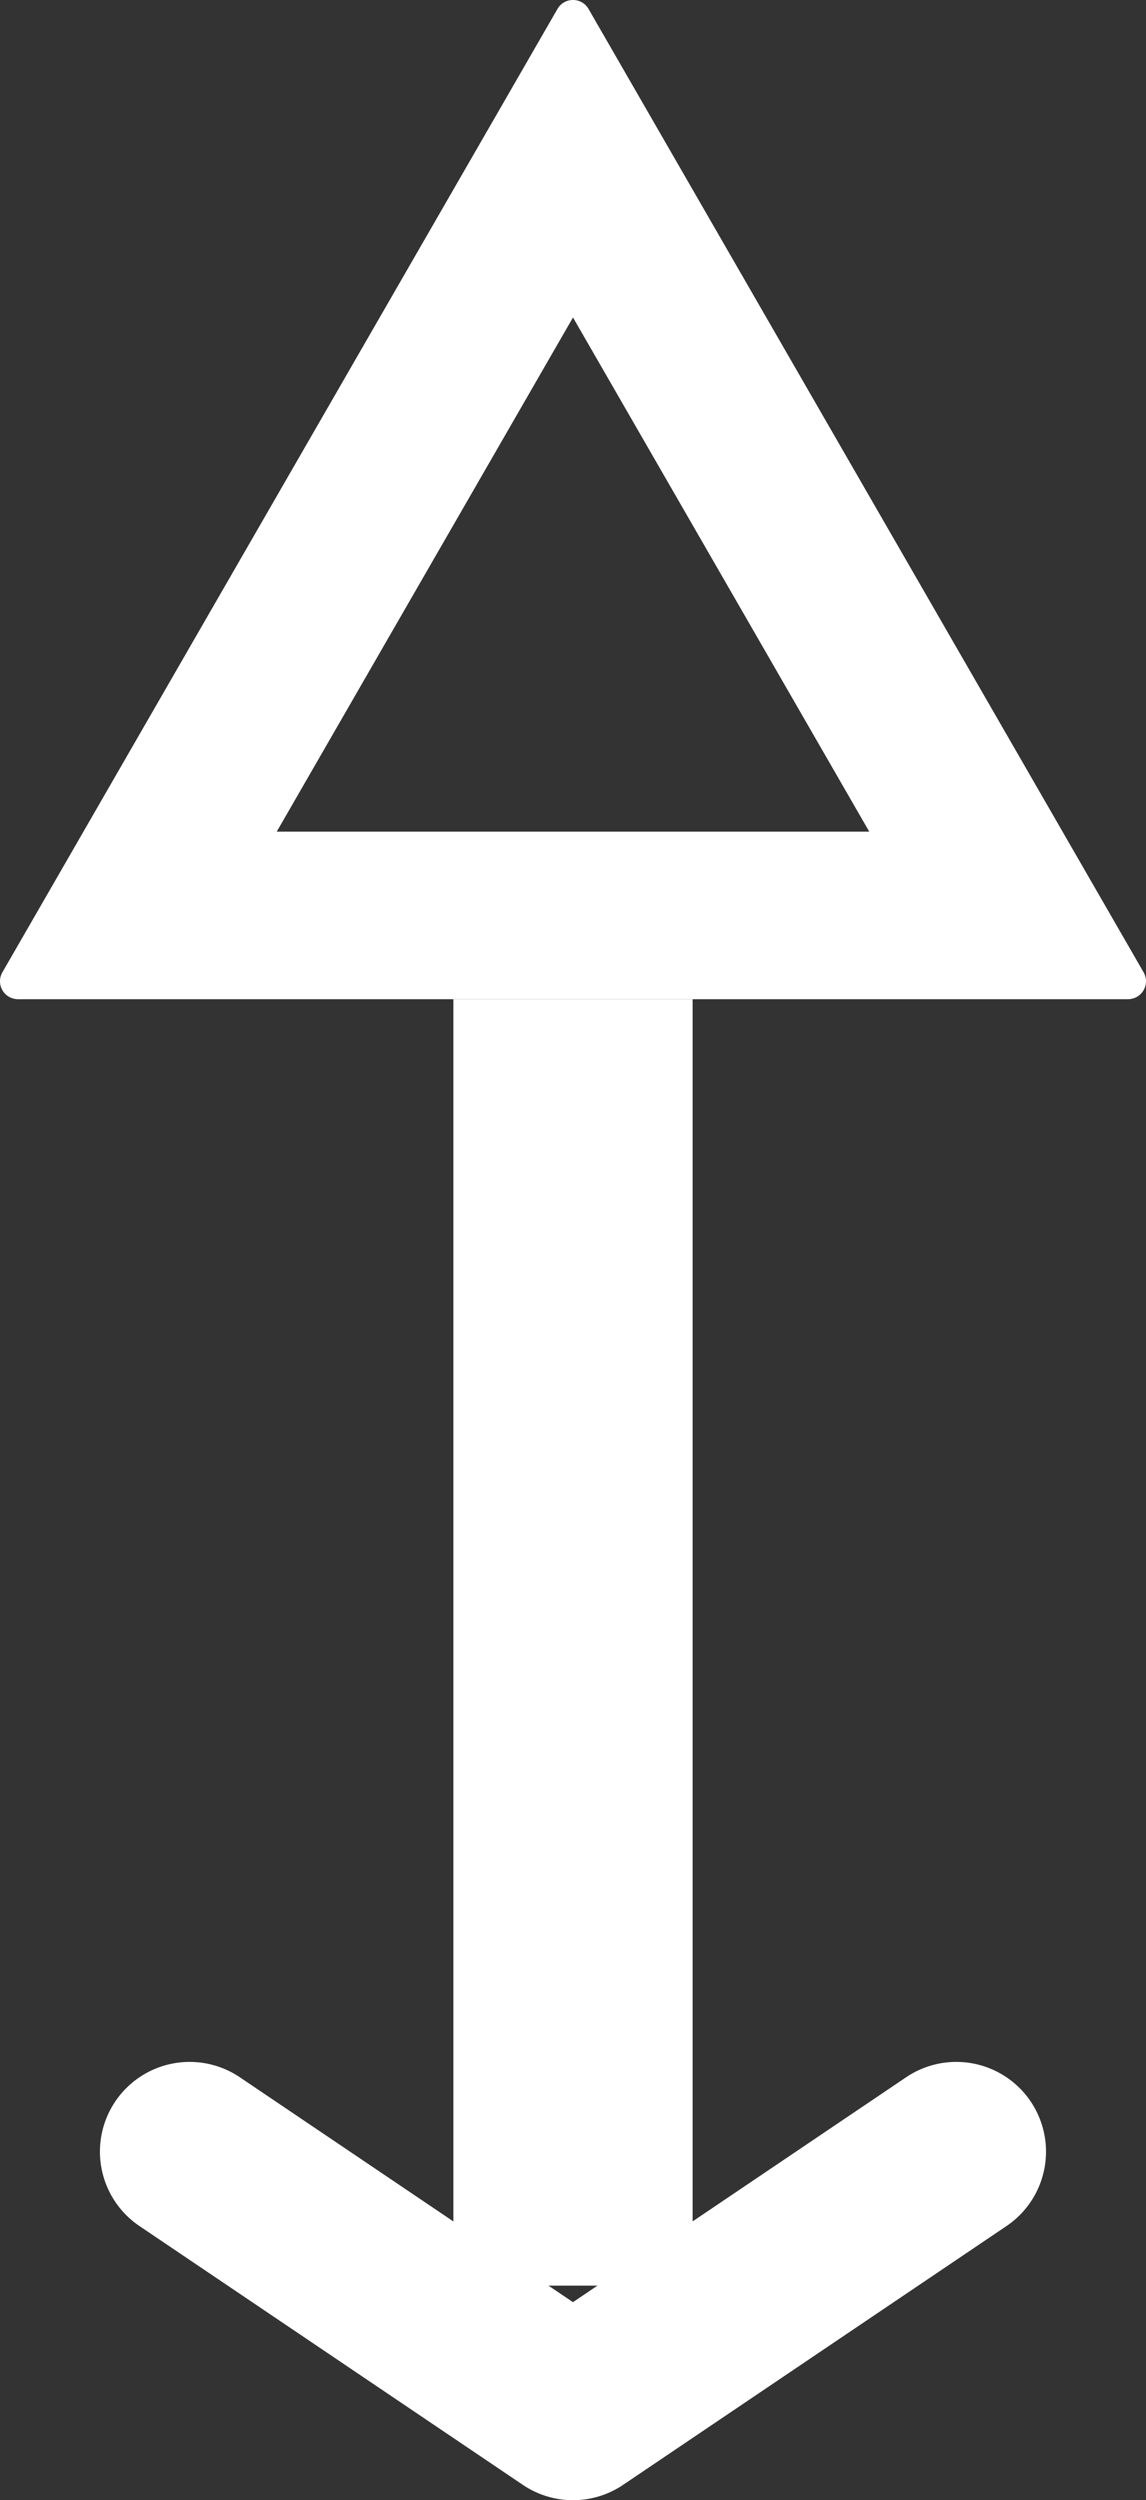<svg xmlns="http://www.w3.org/2000/svg" width="191.625" height="417.852"><rect width="100%" height="100%" fill="#333333" stroke="none"/><g fill="#fff"><path d="M95.812 53.057l-49.54 85.936h99.079L95.812 53.057m0-53.057a2.972 2.972 0 012.6 1.5l92.807 160.993a3 3 0 01-2.6 4.5H3.004a3 3 0 01-2.6-4.5L93.212 1.502A2.972 2.972 0 0195.812 0zM95.812 417.852a14.984 14.984 0 01-8.39-2.566l-64.1-43.25a15 15 0 01-4.045-20.824 15 15 0 0120.824-4.044l55.707 37.588 55.707-37.588a15 15 0 0120.824 4.044 15 15 0 01-4.045 20.824l-64.1 43.25a14.984 14.984 0 01-8.382 2.566z"/><path d="M75.812 166.993h40v215h-40z"/></g></svg>